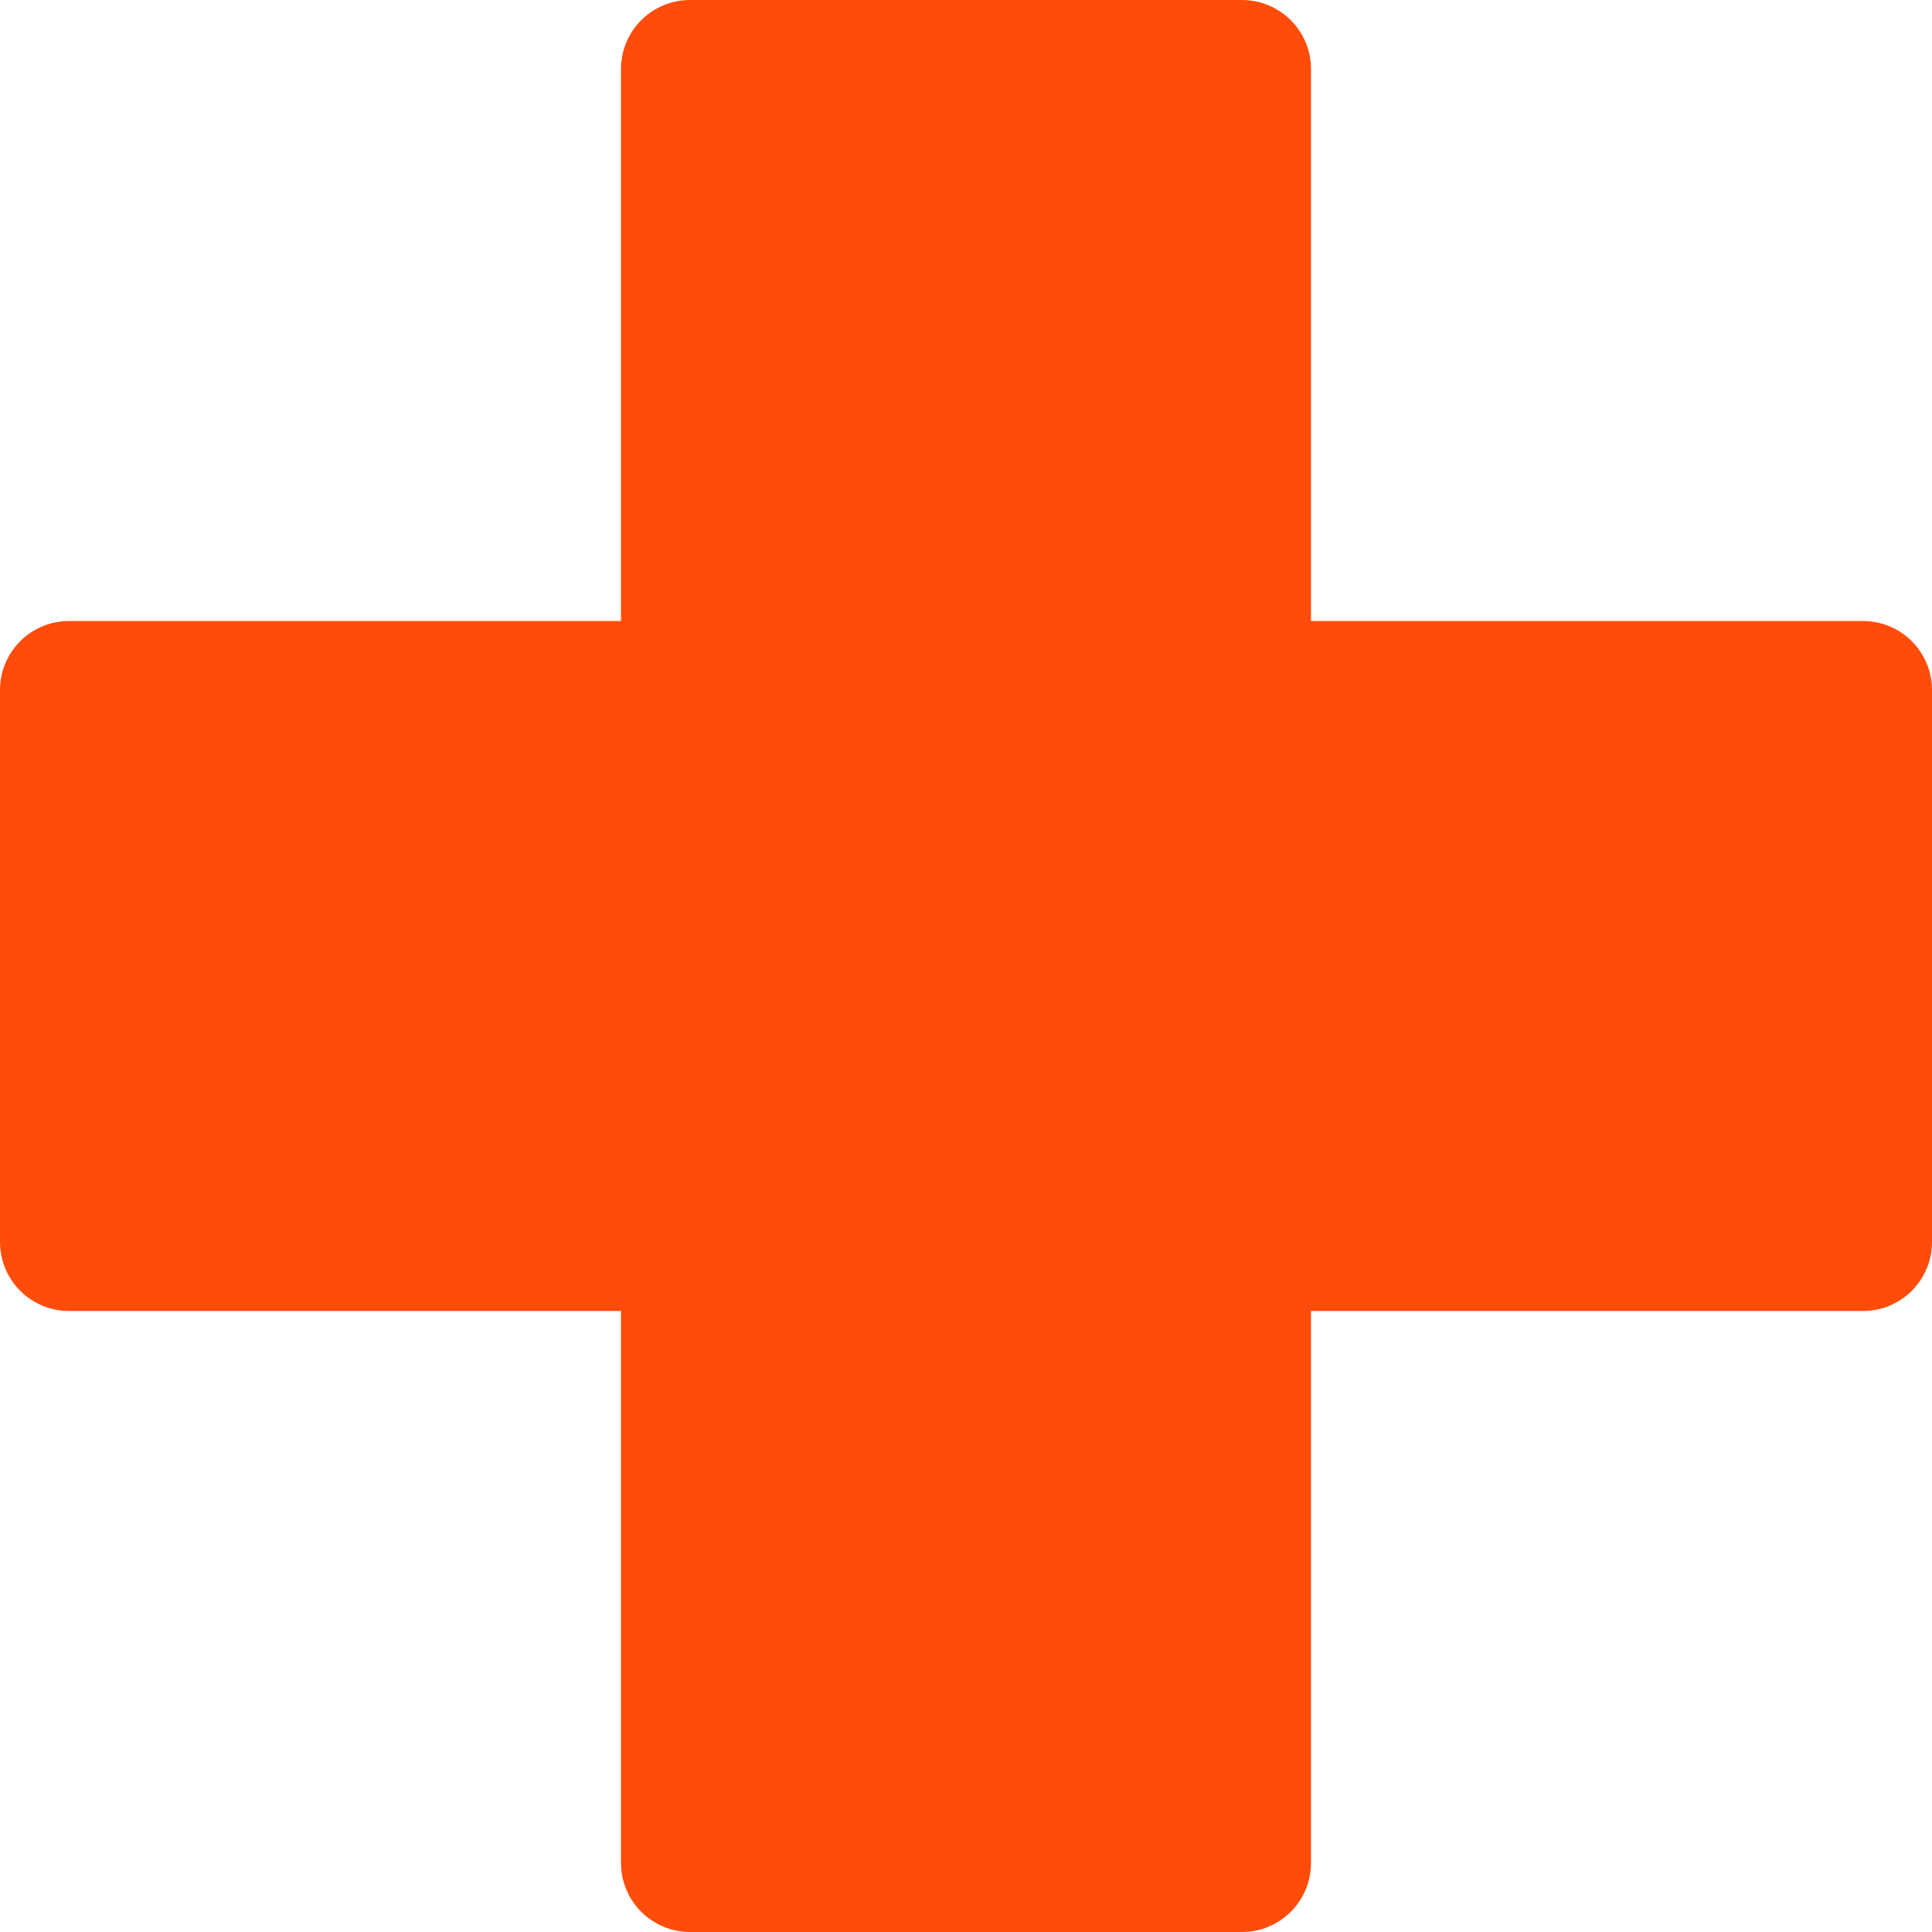 <svg width="44" height="44" viewBox="0 0 44 44" fill="none" xmlns="http://www.w3.org/2000/svg">
<g clip-path="url(#clip0_284_16662)">
<path fill-rule="evenodd" clip-rule="evenodd" d="M15.714 0C15.297 0 14.898 0.166 14.603 0.46C14.308 0.755 14.143 1.155 14.143 1.571V14.143H1.571C1.155 14.143 0.755 14.308 0.46 14.603C0.166 14.898 0 15.297 0 15.714L0 28.286C0 28.703 0.166 29.102 0.46 29.397C0.755 29.692 1.155 29.857 1.571 29.857H14.143V42.429C14.143 42.845 14.308 43.245 14.603 43.54C14.898 43.834 15.297 44 15.714 44H28.286C28.703 44 29.102 43.834 29.397 43.54C29.692 43.245 29.857 42.845 29.857 42.429V29.857H42.429C42.845 29.857 43.245 29.692 43.54 29.397C43.834 29.102 44 28.703 44 28.286V15.714C44 15.297 43.834 14.898 43.54 14.603C43.245 14.308 42.845 14.143 42.429 14.143H29.857V1.571C29.857 1.155 29.692 0.755 29.397 0.46C29.102 0.166 28.703 0 28.286 0L15.714 0Z" fill="#FF4C0A"/>
</g>
<defs>
<clipPath id="clip0_284_16662">
<rect width="44" height="44" fill="white"/>
</clipPath>
</defs>
</svg>
